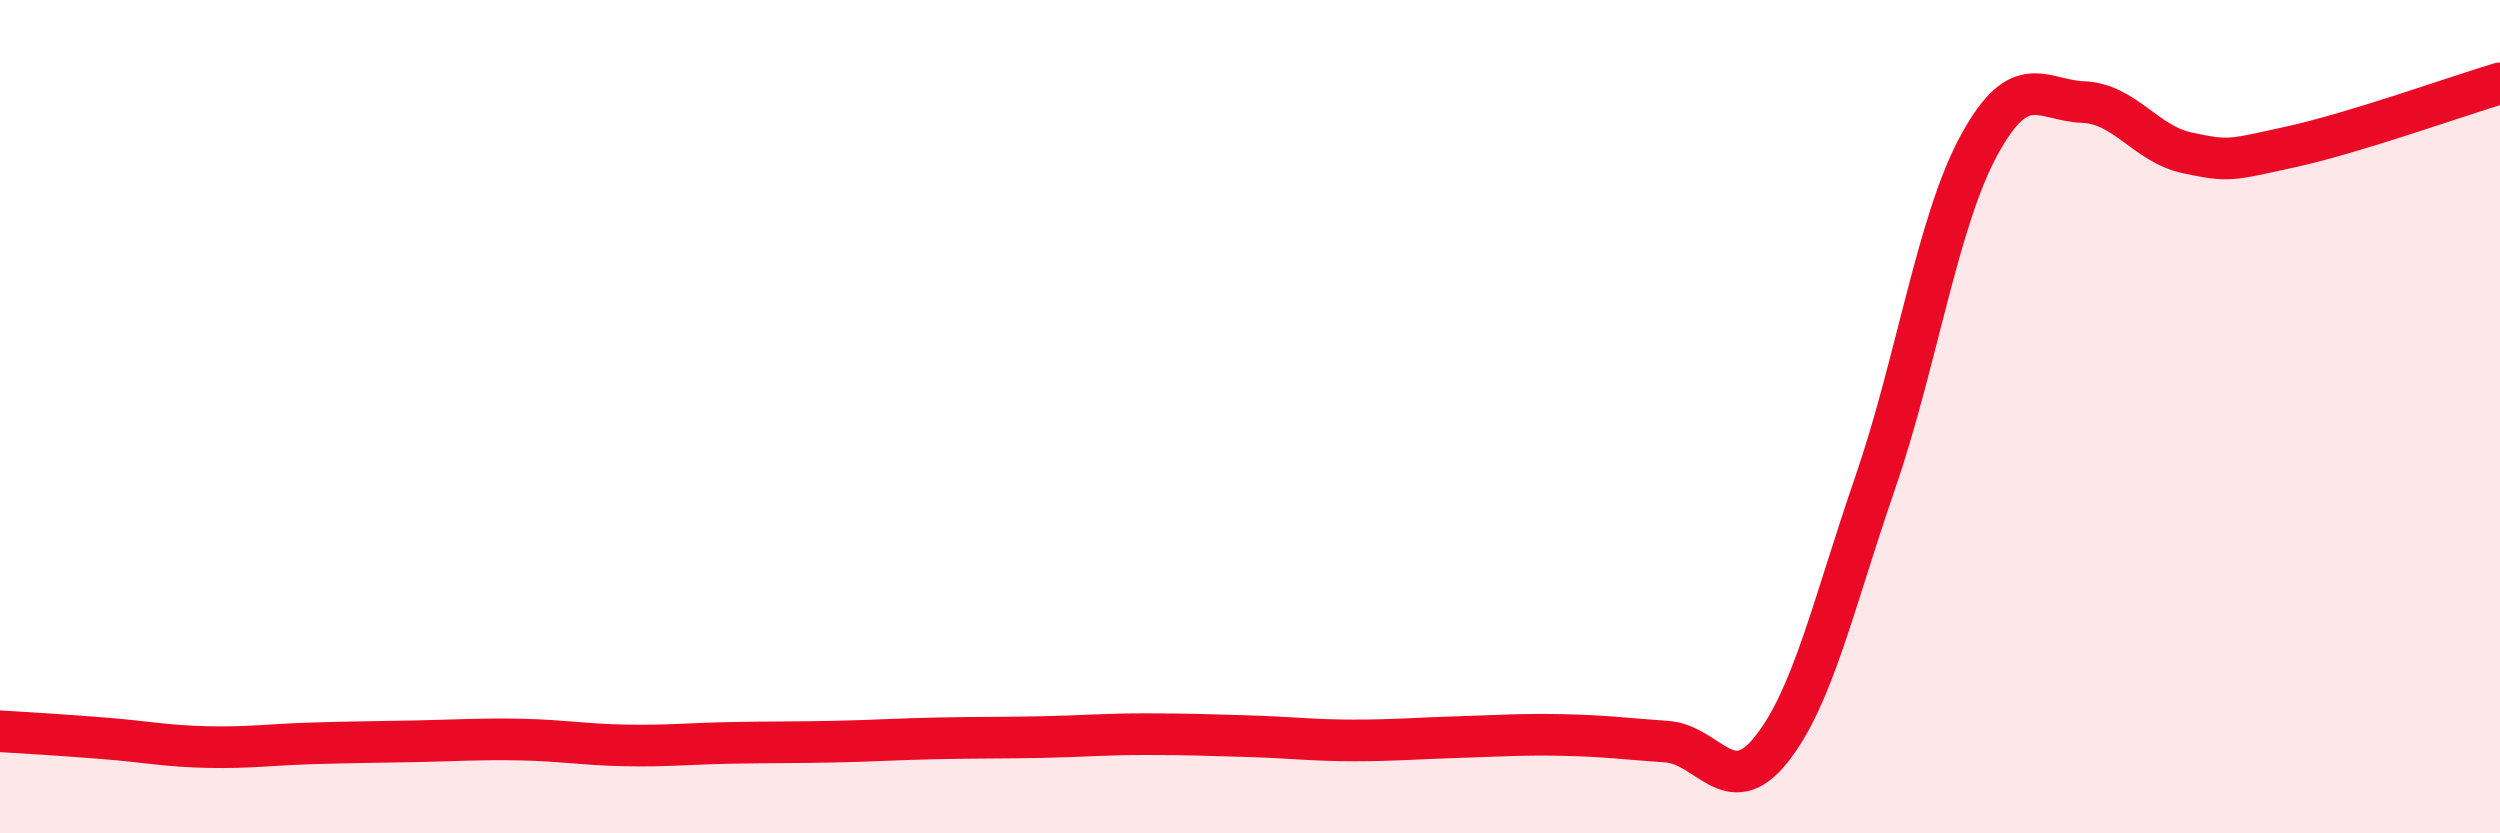 
    <svg width="60" height="20" viewBox="0 0 60 20" xmlns="http://www.w3.org/2000/svg">
      <path
        d="M 0,17.55 C 0.5,17.58 1.5,17.64 2.5,17.72 C 3.5,17.8 4,17.91 5,17.93 C 6,17.95 6.5,17.87 7.5,17.84 C 8.5,17.81 9,17.81 10,17.79 C 11,17.77 11.5,17.73 12.5,17.75 C 13.5,17.77 14,17.87 15,17.89 C 16,17.91 16.5,17.85 17.5,17.83 C 18.5,17.81 19,17.82 20,17.8 C 21,17.78 21.5,17.74 22.5,17.72 C 23.5,17.7 24,17.71 25,17.69 C 26,17.67 26.5,17.62 27.5,17.62 C 28.5,17.62 29,17.64 30,17.67 C 31,17.7 31.5,17.77 32.5,17.77 C 33.5,17.77 34,17.72 35,17.69 C 36,17.66 36.5,17.62 37.5,17.64 C 38.5,17.66 39,17.73 40,17.8 C 41,17.87 41.5,19.24 42.5,18 C 43.5,16.76 44,14.5 45,11.6 C 46,8.7 46.5,5.31 47.5,3.48 C 48.5,1.65 49,2.41 50,2.45 C 51,2.49 51.5,3.46 52.5,3.67 C 53.5,3.88 53.5,3.85 55,3.52 C 56.5,3.19 59,2.3 60,2L60 20L0 20Z"
        fill="#EB0A25"
        opacity="0.1"
        stroke-linecap="round"
        stroke-linejoin="round"
      />
      <path
        d="M 0,17.55 C 0.5,17.58 1.5,17.64 2.5,17.72 C 3.5,17.8 4,17.91 5,17.93 C 6,17.95 6.5,17.87 7.5,17.84 C 8.5,17.81 9,17.81 10,17.79 C 11,17.77 11.5,17.73 12.5,17.75 C 13.5,17.77 14,17.87 15,17.89 C 16,17.91 16.5,17.85 17.5,17.83 C 18.5,17.81 19,17.82 20,17.8 C 21,17.78 21.5,17.74 22.5,17.72 C 23.5,17.7 24,17.71 25,17.69 C 26,17.67 26.5,17.62 27.5,17.62 C 28.5,17.62 29,17.64 30,17.67 C 31,17.7 31.5,17.77 32.5,17.77 C 33.5,17.77 34,17.72 35,17.69 C 36,17.66 36.5,17.62 37.5,17.64 C 38.5,17.66 39,17.73 40,17.8 C 41,17.87 41.5,19.24 42.5,18 C 43.5,16.76 44,14.5 45,11.6 C 46,8.7 46.5,5.31 47.5,3.48 C 48.5,1.65 49,2.41 50,2.45 C 51,2.49 51.5,3.46 52.5,3.67 C 53.5,3.88 53.5,3.85 55,3.52 C 56.5,3.19 59,2.3 60,2"
        stroke="#EB0A25"
        stroke-width="1"
        fill="none"
        stroke-linecap="round"
        stroke-linejoin="round"
      />
    </svg>
  
